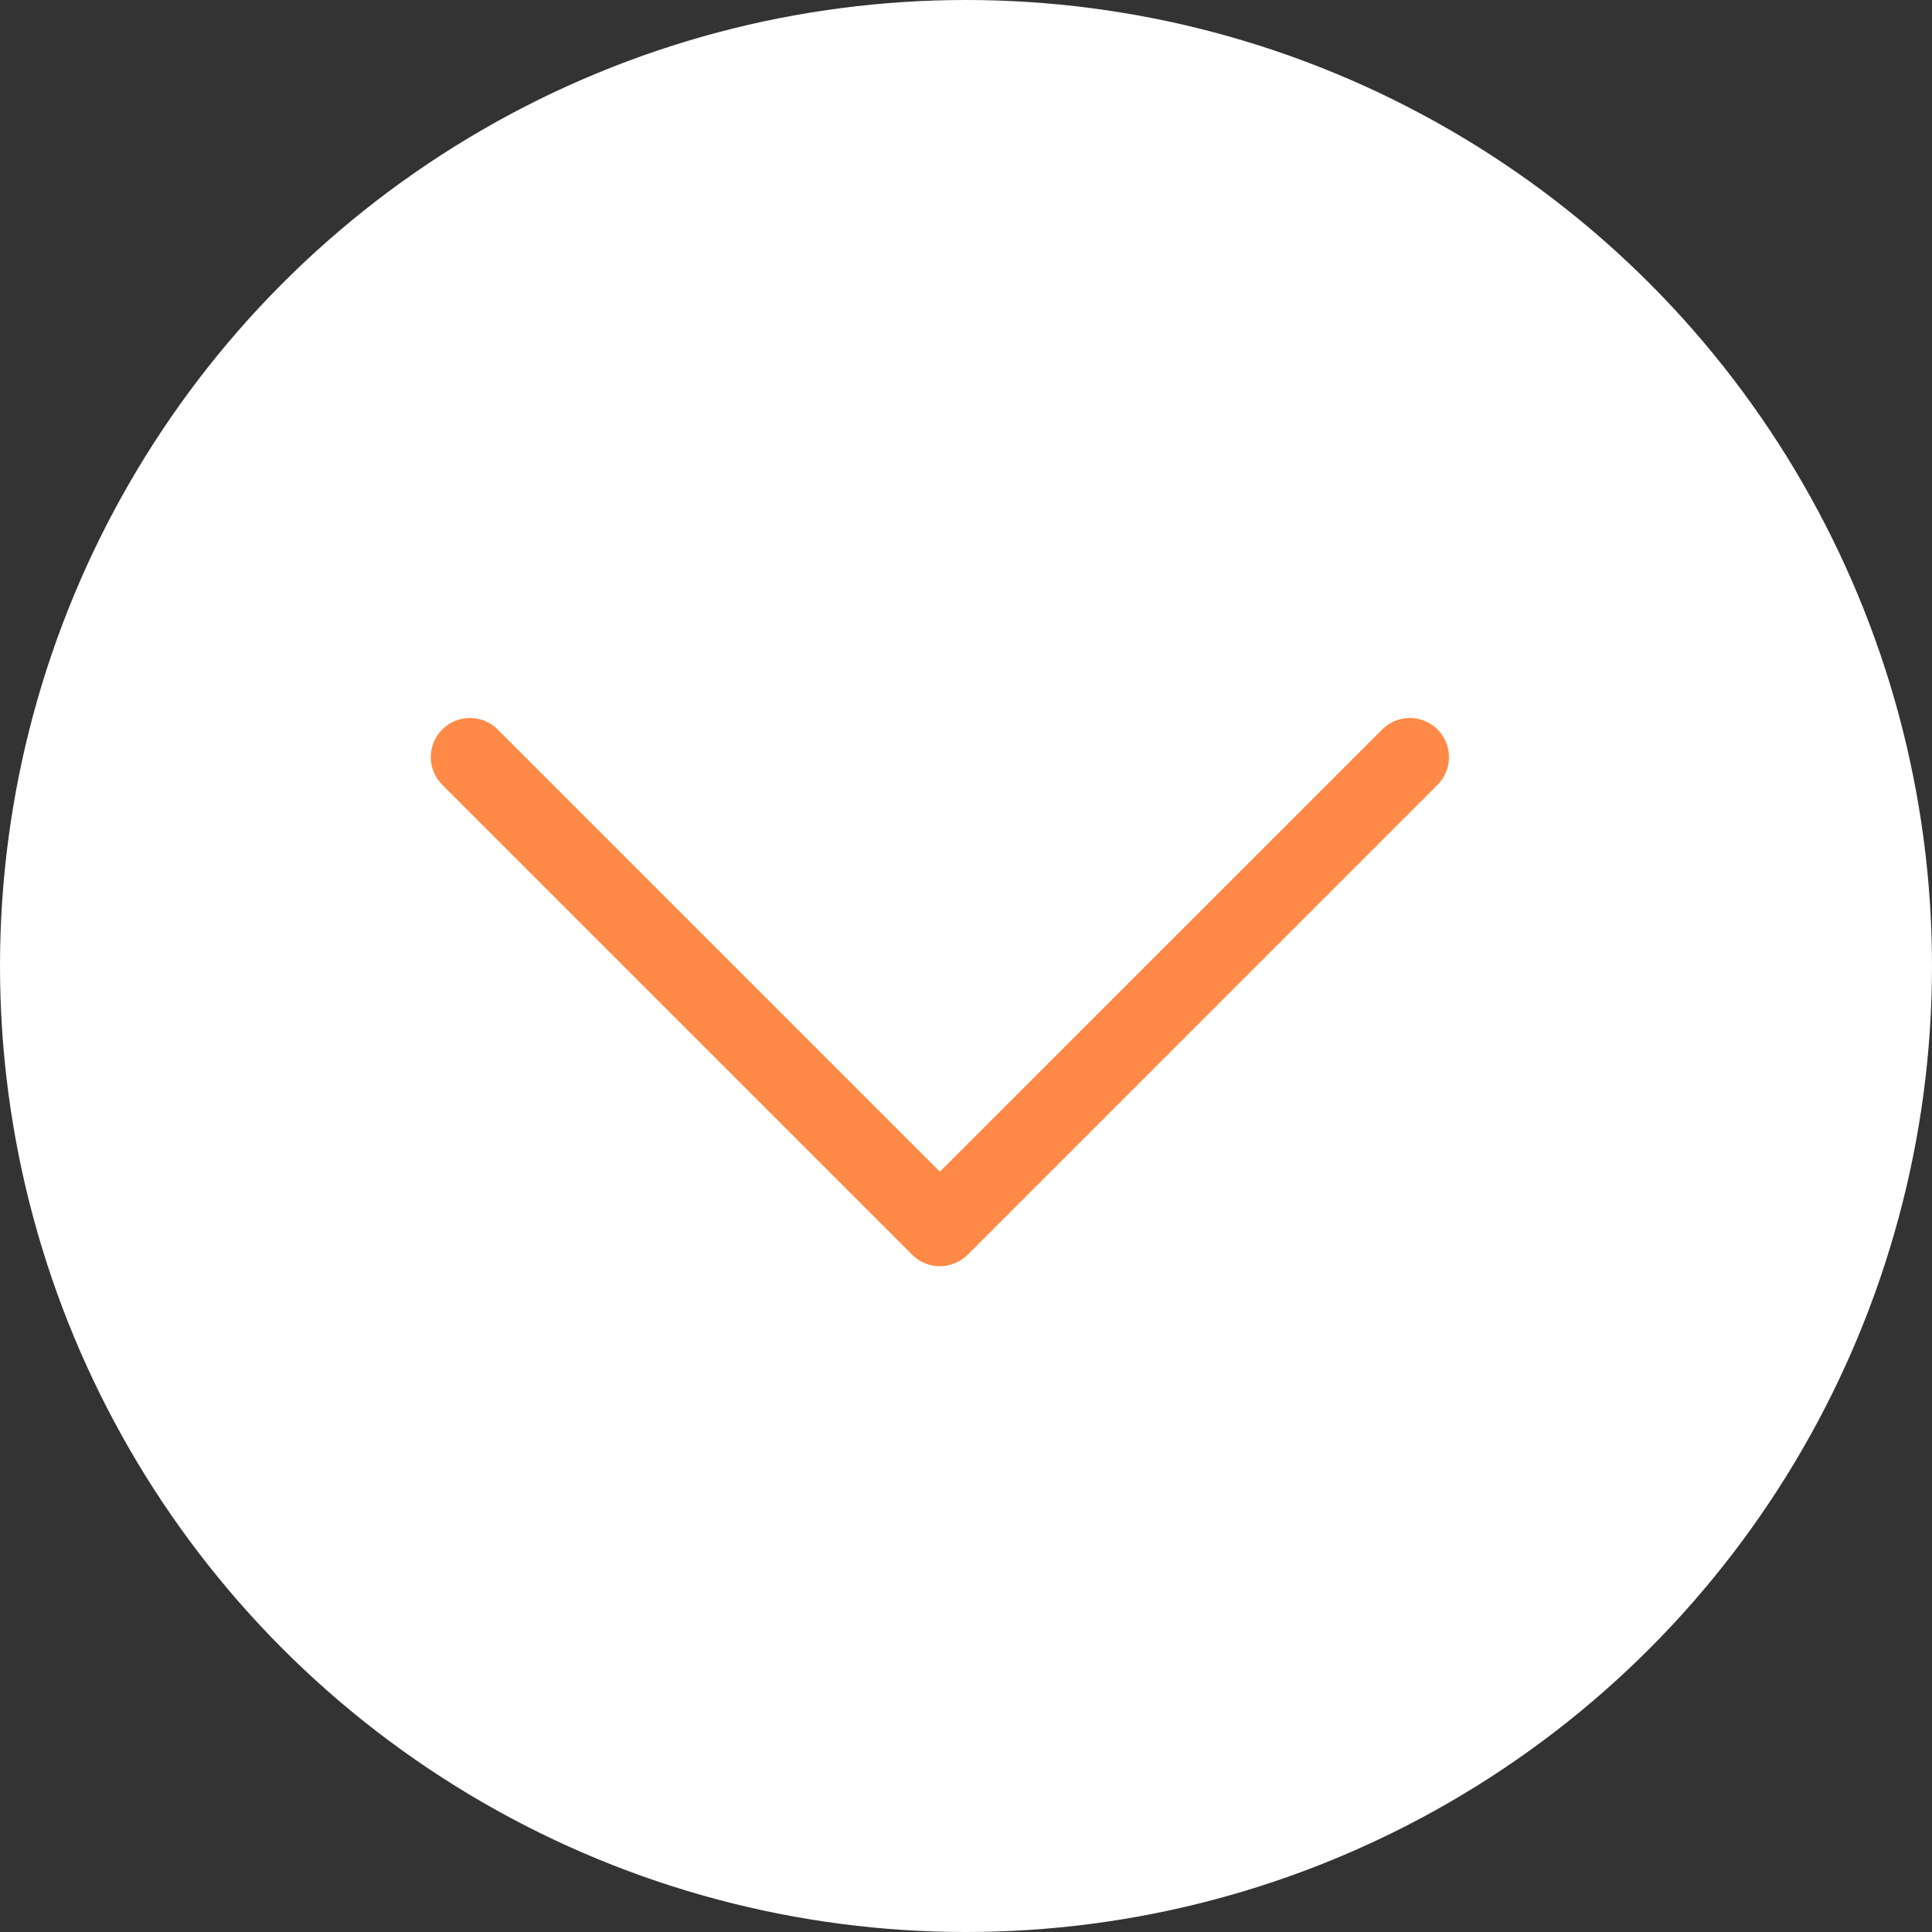<svg width="37" height="37" viewBox="0 0 37 37" fill="none" xmlns="http://www.w3.org/2000/svg">
<rect x="0" y="0" width="37" height="37" fill="#333333" stroke="none"/>
<circle cx="18.5" cy="18.5" r="18.5" fill="white"/>
<path fill-rule="evenodd" clip-rule="evenodd" d="M8.47 13.97C8.763 13.677 9.237 13.677 9.53 13.97L18 22.439L26.47 13.97C26.763 13.677 27.237 13.677 27.53 13.97C27.823 14.263 27.823 14.737 27.53 15.03L18.53 24.03C18.237 24.323 17.763 24.323 17.47 24.03L8.47 15.03C8.177 14.737 8.177 14.263 8.47 13.97Z" fill="#FF8946"/>
</svg>
